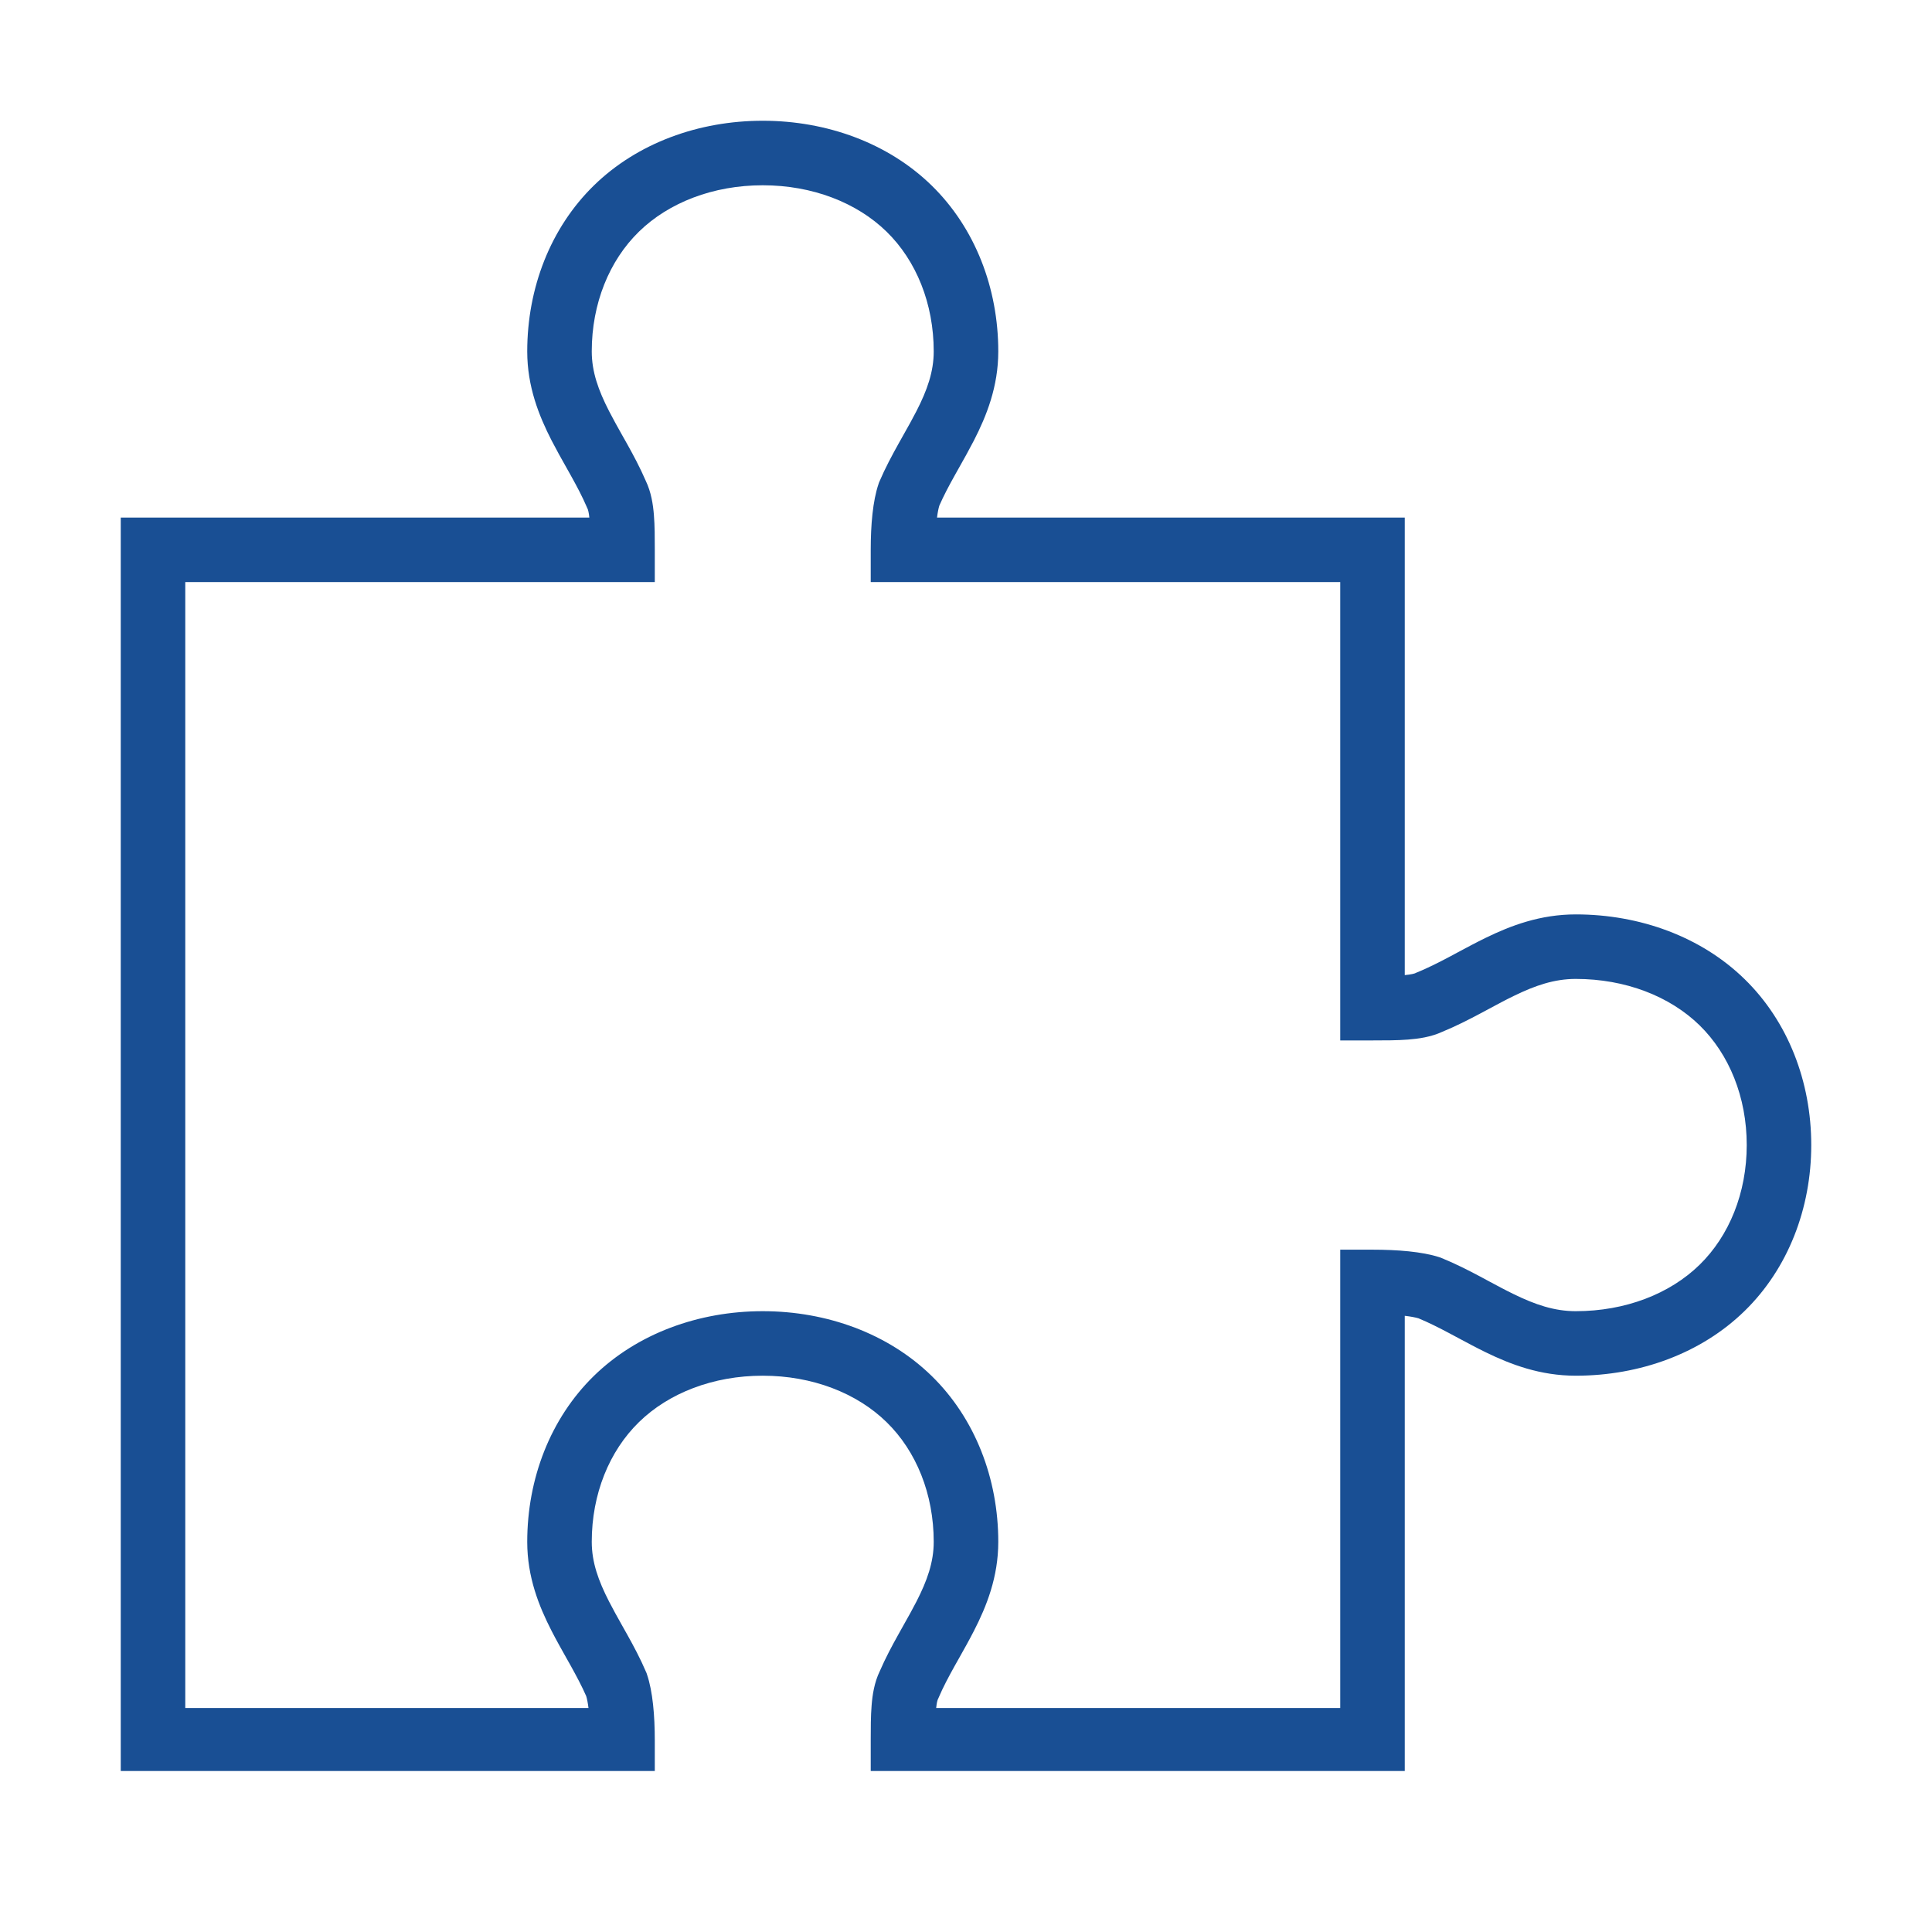 <?xml version="1.0" encoding="UTF-8"?> <svg xmlns="http://www.w3.org/2000/svg" width="48" height="48" viewBox="0 0 48 48" fill="none"><g clip-path="url(#clip0_10793_14788)"><path fill-rule="evenodd" clip-rule="evenodd" d="M14.755 4.608C15.833 3.555 17.357 3 18.95 3C20.544 3 22.067 3.555 23.146 4.608C24.226 5.663 24.802 7.159 24.802 8.731C24.802 9.605 24.511 10.33 24.196 10.945C24.079 11.172 23.951 11.401 23.831 11.613C23.793 11.681 23.756 11.747 23.72 11.811C23.573 12.074 23.444 12.318 23.337 12.563C23.316 12.632 23.296 12.731 23.28 12.859H34.901V24.226C34.978 24.219 35.039 24.21 35.086 24.2C35.139 24.189 35.16 24.18 35.161 24.179C35.161 24.179 35.162 24.179 35.161 24.179L35.186 24.167L35.211 24.157C35.475 24.049 35.736 23.917 36.018 23.768C36.083 23.733 36.151 23.697 36.221 23.659C36.438 23.543 36.671 23.418 36.904 23.304C37.532 22.997 38.266 22.718 39.149 22.718C40.742 22.718 42.266 23.273 43.344 24.326C44.425 25.38 45 26.877 45 28.448C45 30.02 44.425 31.517 43.344 32.571C42.266 33.624 40.742 34.179 39.149 34.179C38.266 34.179 37.532 33.9 36.904 33.593C36.671 33.479 36.438 33.354 36.22 33.237C36.151 33.2 36.083 33.164 36.018 33.129C35.747 32.985 35.495 32.858 35.242 32.753C35.163 32.73 35.049 32.708 34.901 32.691V44.038H21.633V43.217C21.633 42.936 21.633 42.638 21.655 42.371C21.675 42.117 21.72 41.804 21.858 41.52C22 41.192 22.164 40.886 22.32 40.607C22.363 40.529 22.405 40.454 22.446 40.381C22.562 40.176 22.668 39.987 22.769 39.79C23.035 39.271 23.198 38.813 23.198 38.307C23.198 37.118 22.764 36.052 22.026 35.332C21.287 34.61 20.184 34.179 18.95 34.179C17.716 34.179 16.614 34.61 15.875 35.332C15.137 36.052 14.702 37.118 14.702 38.307C14.702 38.813 14.866 39.271 15.132 39.79C15.233 39.987 15.339 40.176 15.454 40.381C15.495 40.454 15.537 40.529 15.581 40.607C15.74 40.892 15.909 41.206 16.052 41.542L16.064 41.569L16.073 41.597C16.219 42.025 16.268 42.63 16.268 43.237V44.038H3V12.859H14.642C14.636 12.796 14.628 12.747 14.619 12.709C14.609 12.663 14.601 12.645 14.601 12.645L14.588 12.62L14.578 12.595C14.468 12.339 14.334 12.086 14.181 11.811C14.145 11.747 14.108 11.681 14.07 11.613C13.95 11.401 13.822 11.172 13.705 10.945C13.39 10.33 13.099 9.605 13.099 8.731C13.099 7.159 13.675 5.663 14.755 4.608ZM18.95 4.603C17.716 4.603 16.614 5.034 15.875 5.755C15.137 6.475 14.702 7.542 14.702 8.731C14.702 9.237 14.866 9.695 15.132 10.214C15.233 10.411 15.339 10.6 15.454 10.805C15.495 10.878 15.537 10.953 15.581 11.03C15.737 11.31 15.901 11.616 16.043 11.944C16.18 12.228 16.226 12.54 16.246 12.795C16.268 13.061 16.268 13.36 16.268 13.64V14.462H4.603V42.435H14.621C14.605 42.307 14.585 42.208 14.564 42.139C14.457 41.895 14.327 41.651 14.181 41.387C14.145 41.323 14.108 41.257 14.07 41.19C13.95 40.977 13.822 40.749 13.705 40.521C13.39 39.907 13.099 39.182 13.099 38.307C13.099 36.736 13.675 35.239 14.755 34.184C15.833 33.132 17.357 32.576 18.95 32.576C20.544 32.576 22.067 33.132 23.146 34.184C24.226 35.239 24.802 36.736 24.802 38.307C24.802 39.182 24.511 39.907 24.196 40.521C24.079 40.749 23.951 40.977 23.831 41.19C23.793 41.257 23.756 41.323 23.72 41.387C23.567 41.662 23.432 41.915 23.323 42.171L23.312 42.197L23.3 42.221C23.3 42.221 23.292 42.239 23.281 42.285C23.273 42.324 23.265 42.373 23.259 42.435H33.298V31.048H34.099C34.72 31.048 35.331 31.096 35.761 31.235L35.788 31.244L35.815 31.255C36.157 31.394 36.477 31.558 36.77 31.713C36.849 31.756 36.925 31.797 37 31.837C37.21 31.949 37.404 32.054 37.607 32.152C38.14 32.413 38.618 32.576 39.149 32.576C40.383 32.576 41.485 32.146 42.225 31.424C42.962 30.704 43.397 29.637 43.397 28.448C43.397 27.26 42.962 26.193 42.225 25.473C41.485 24.751 40.383 24.321 39.149 24.321C38.618 24.321 38.14 24.484 37.607 24.745C37.404 24.843 37.21 24.948 37 25.061C36.925 25.101 36.849 25.142 36.77 25.184C36.483 25.336 36.171 25.496 35.837 25.633C35.553 25.765 35.239 25.808 34.981 25.828C34.711 25.849 34.407 25.849 34.118 25.849H33.298V14.462H21.633V13.66C21.633 13.053 21.682 12.449 21.828 12.021L21.837 11.993L21.849 11.965C21.992 11.63 22.161 11.316 22.32 11.03C22.363 10.953 22.405 10.878 22.446 10.805C22.562 10.6 22.668 10.411 22.769 10.214C23.035 9.695 23.198 9.237 23.198 8.731C23.198 7.542 22.764 6.475 22.026 5.755C21.287 5.034 20.184 4.603 18.95 4.603Z" fill="#194F94"></path></g><defs><clipPath id="clip0_10793_14788"><rect width="42" height="41" fill="white" transform="translate(3 3)"></rect></clipPath></defs></svg> 
